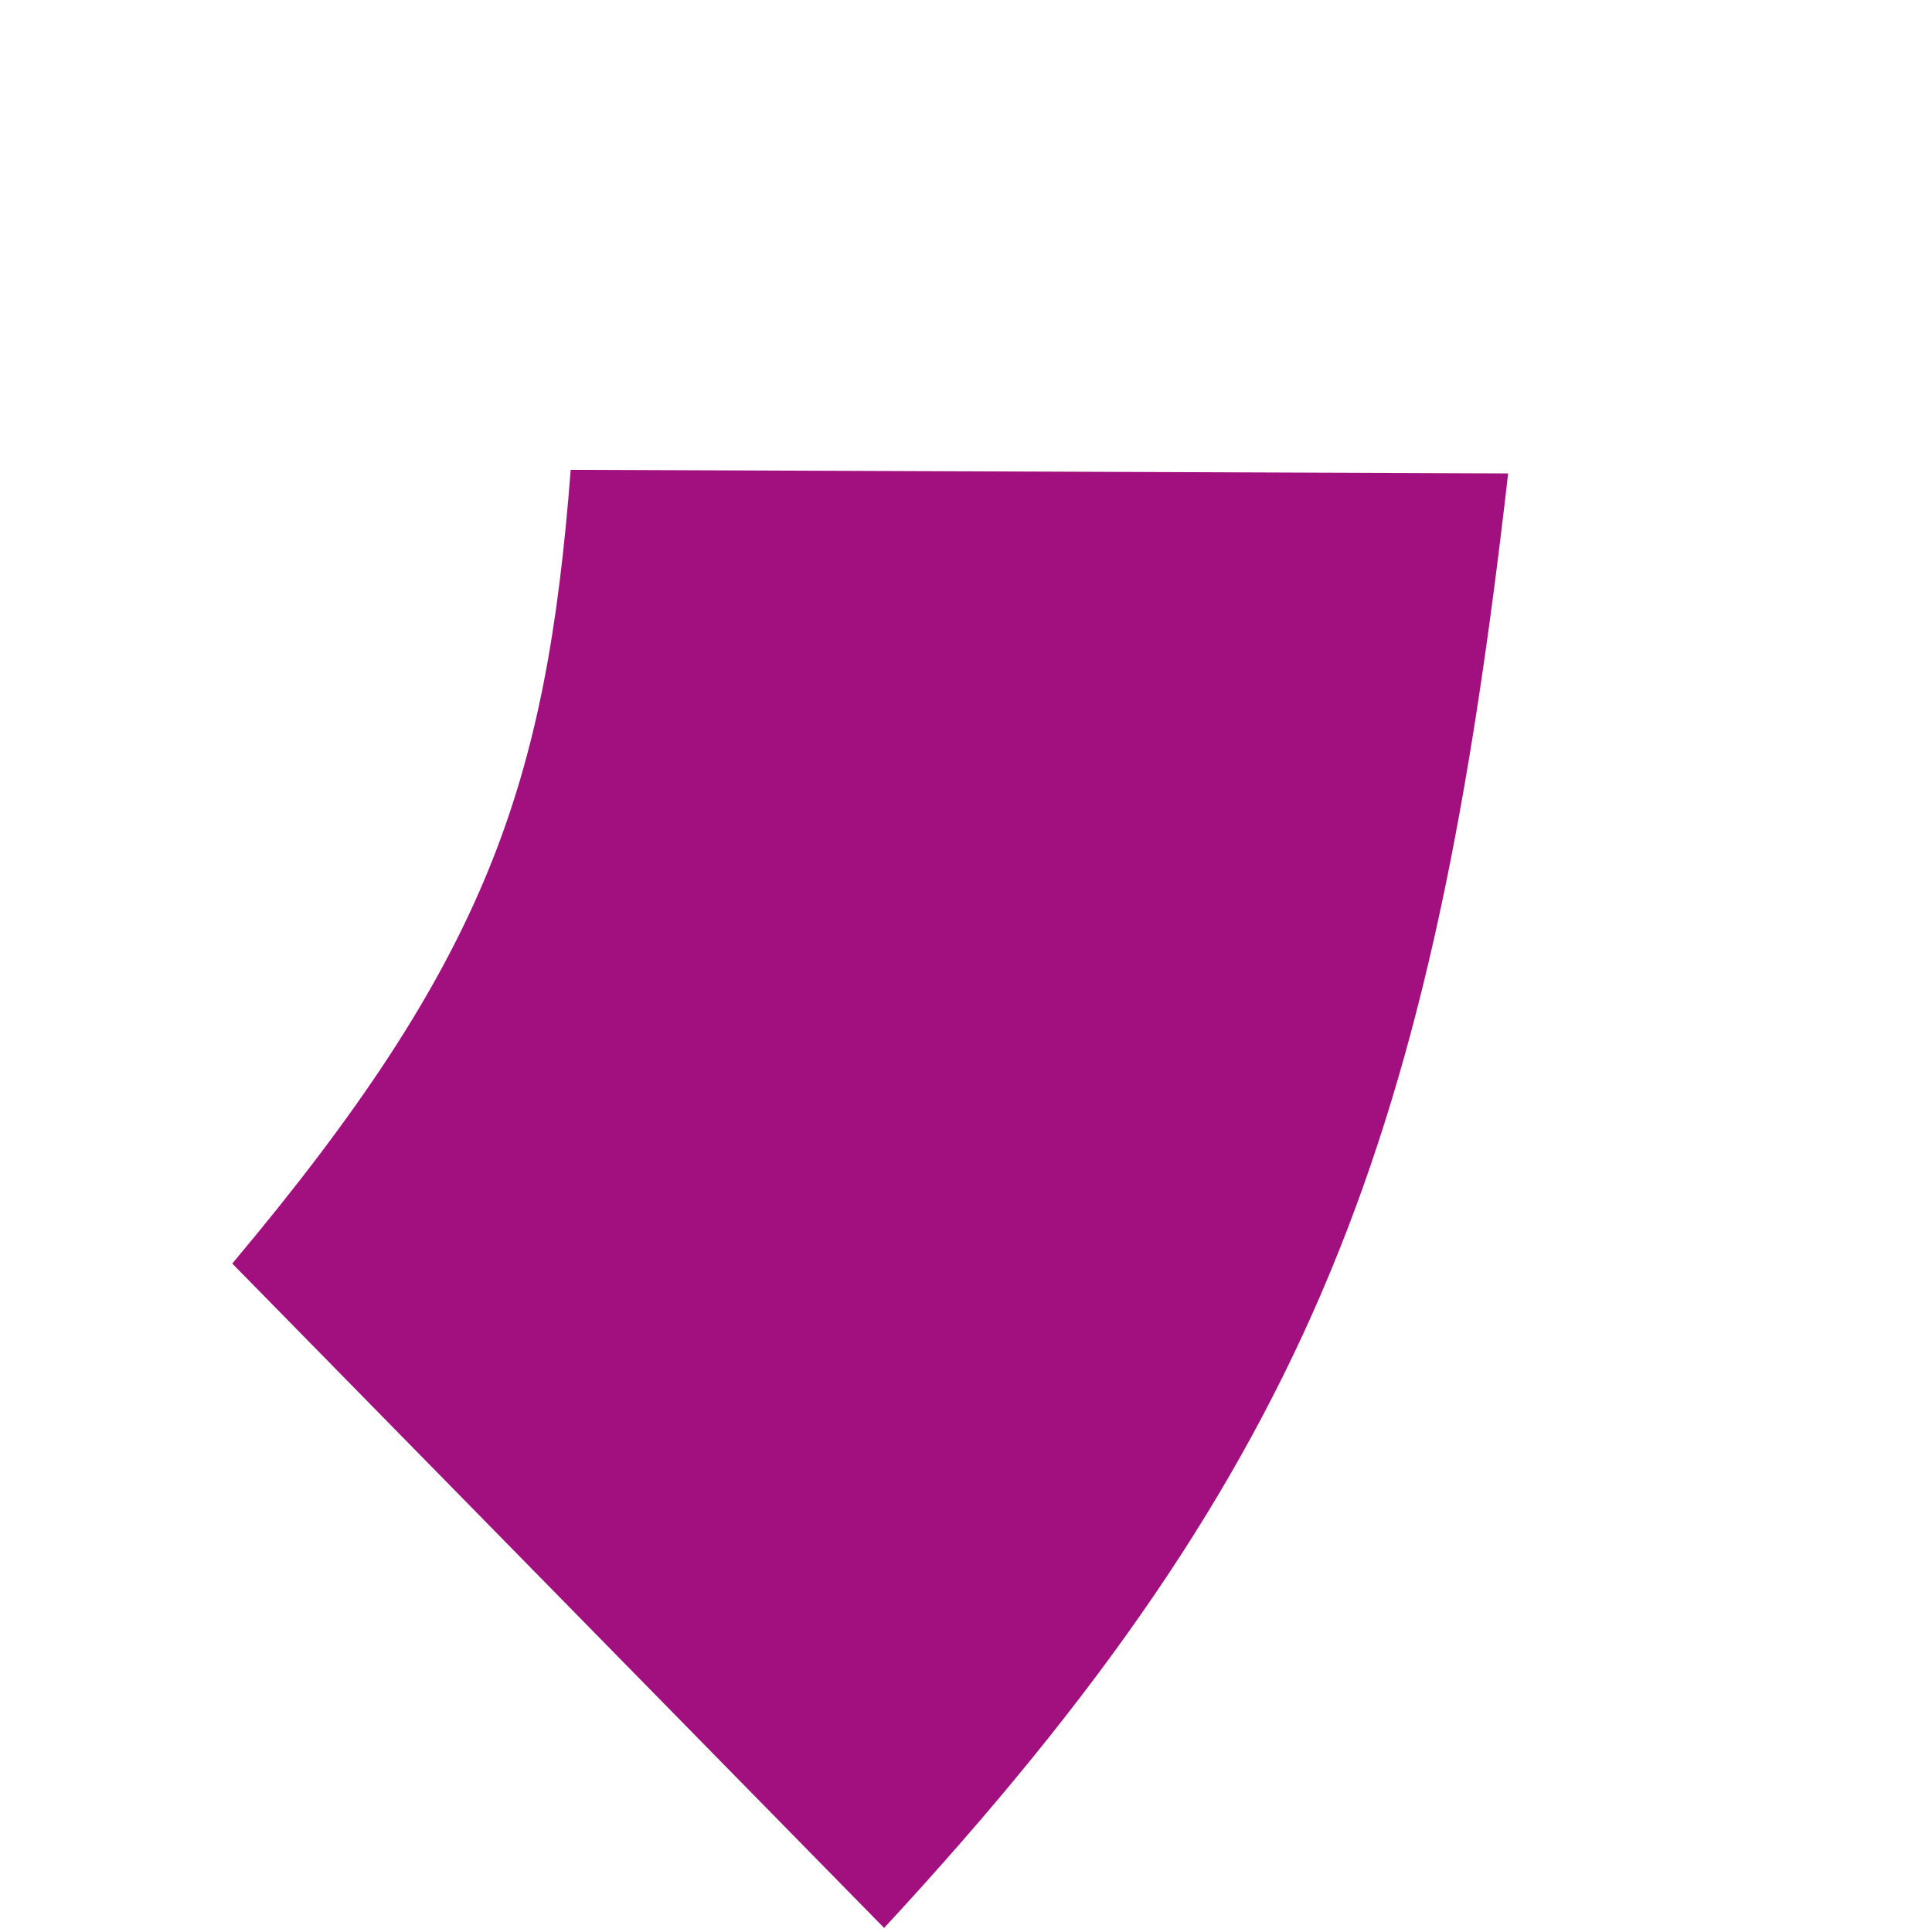 <?xml version="1.0" encoding="UTF-8"?> <svg xmlns="http://www.w3.org/2000/svg" width="384" height="384" viewBox="0 0 384 384" fill="none"> <path d="M175.725 383.194C261.81 290.222 284.847 224.738 299.754 94.096L113.43 93.381C108.574 156.183 96.785 190.891 46.163 251.139L175.725 383.194Z" fill="#A2107F"></path> </svg> 